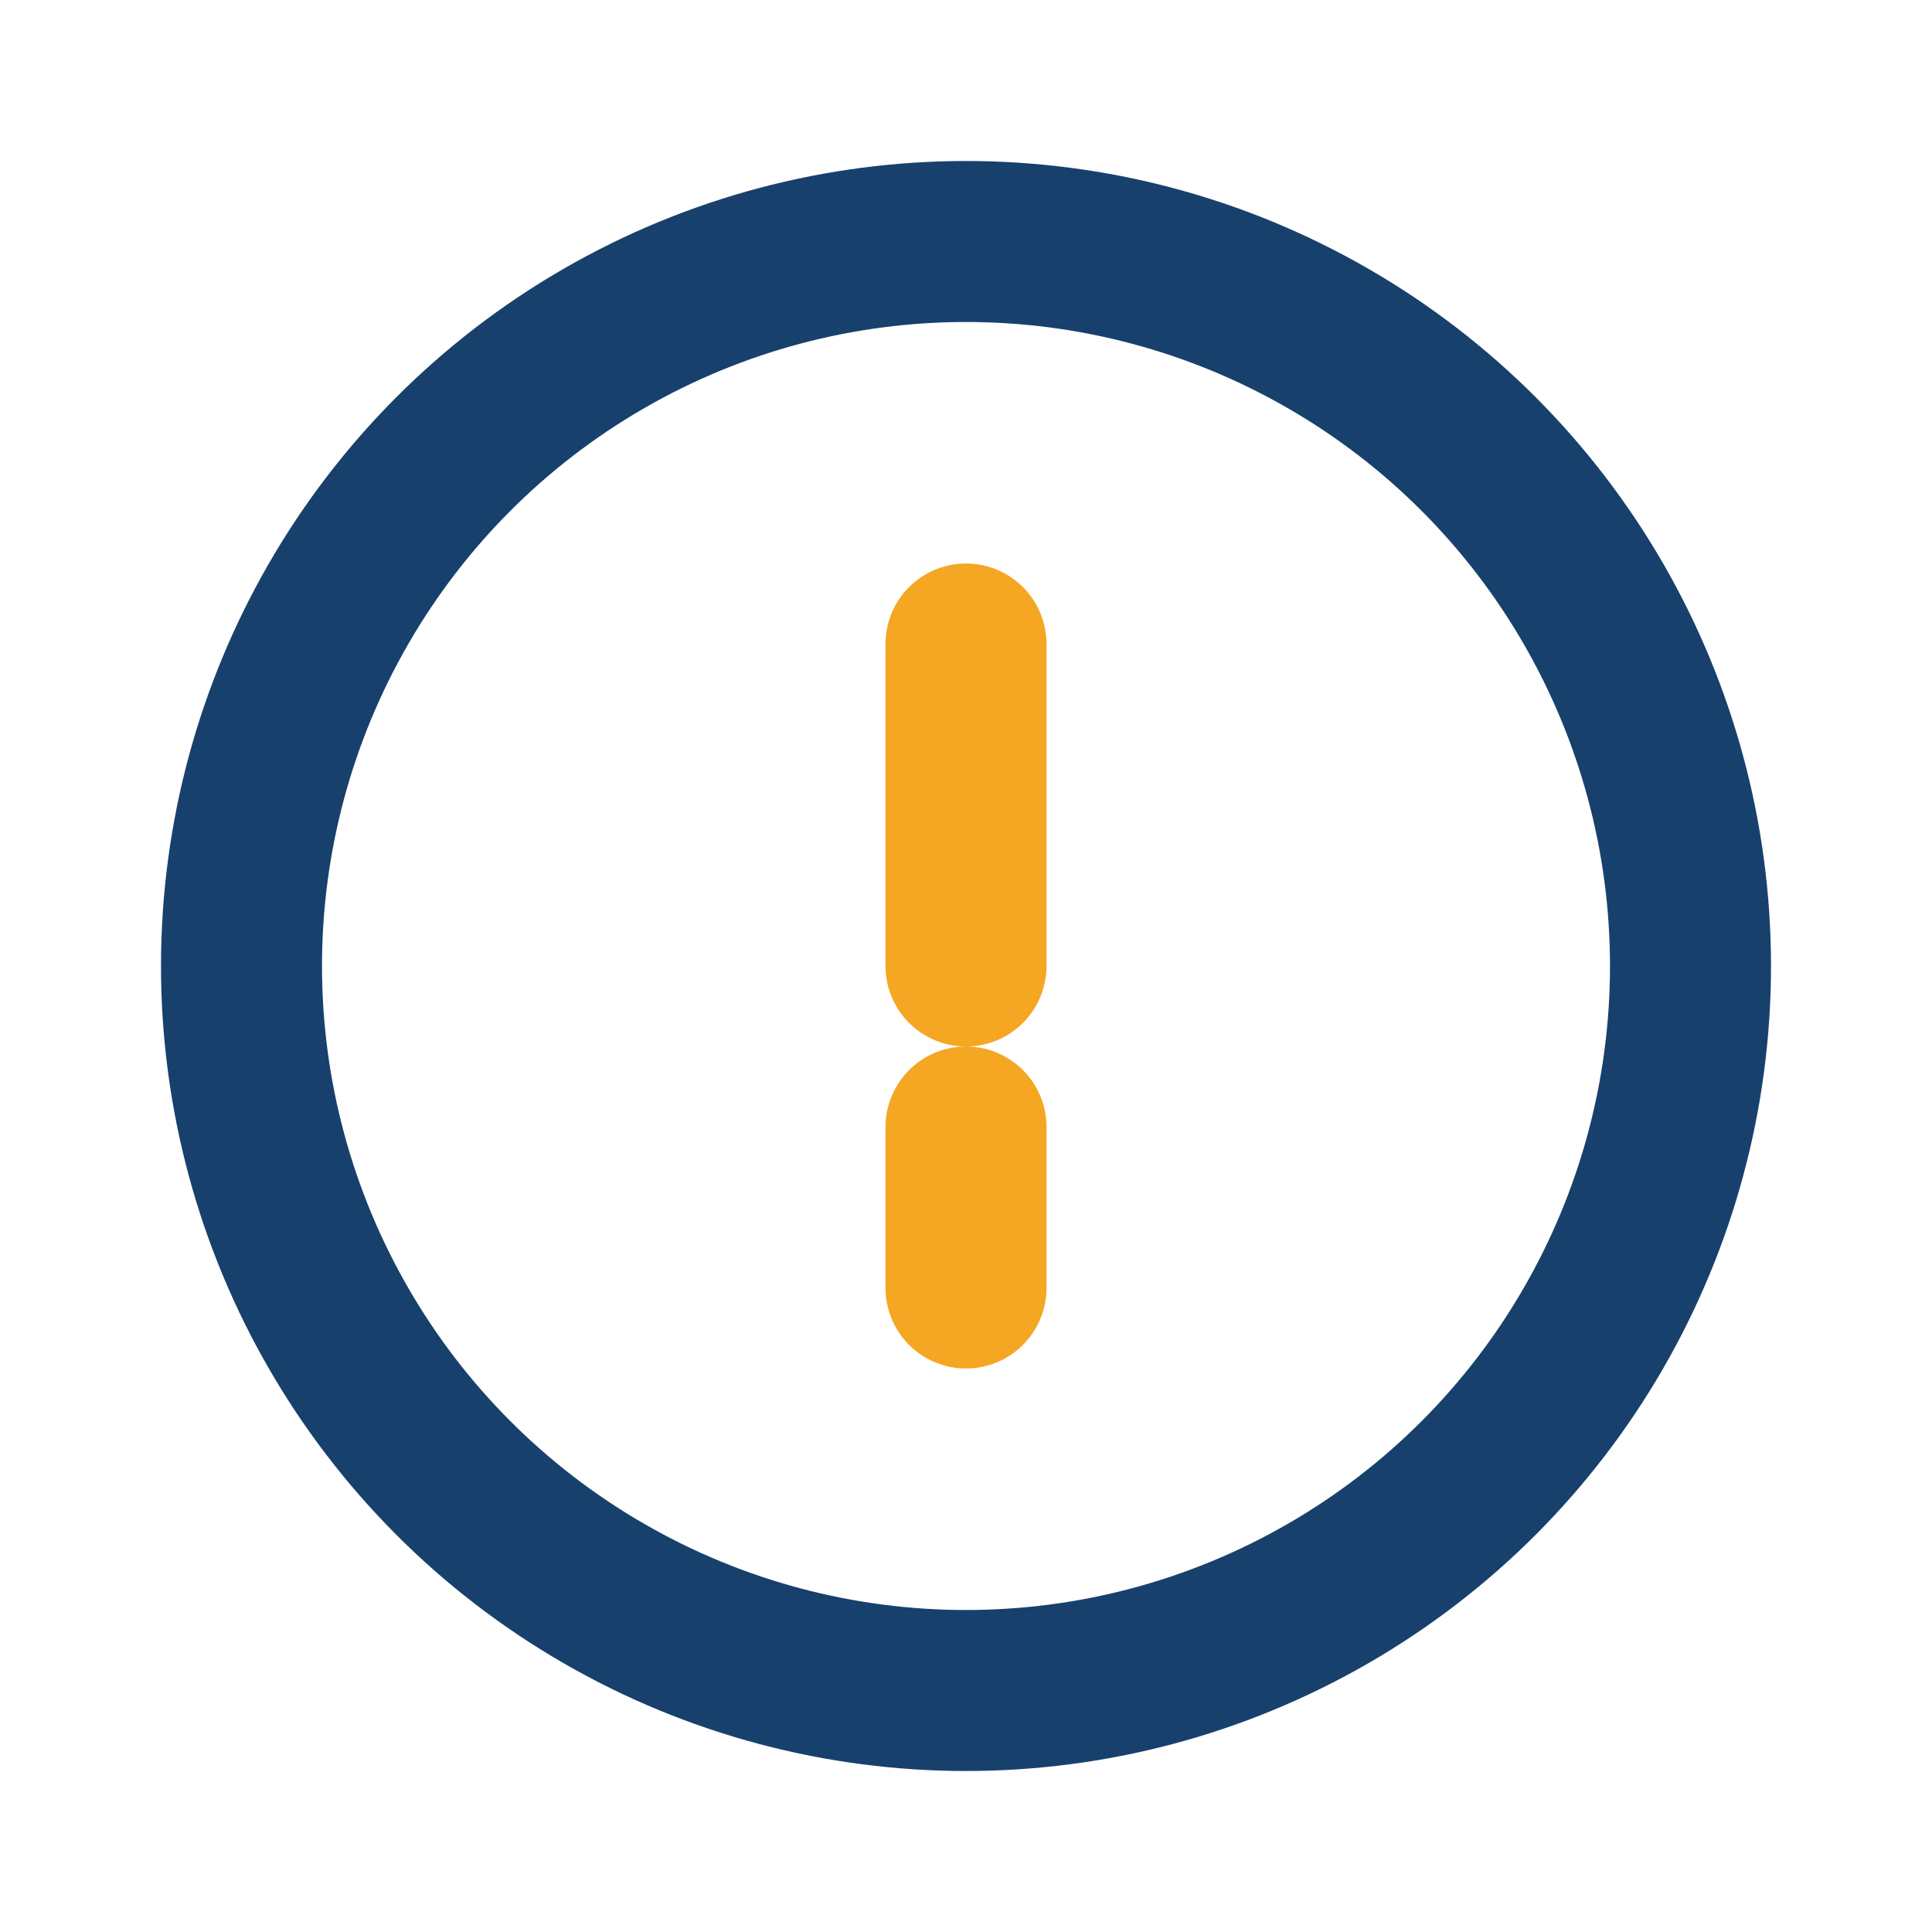 <?xml version="1.0" encoding="UTF-8"?>
<svg xmlns="http://www.w3.org/2000/svg" width="24" height="24" viewBox="0 0 24 24"><circle cx="12" cy="12" r="9" stroke="#17406D" stroke-width="2" fill="none"/><path d="M12 14v2M12 8v4" stroke="#F5A623" stroke-width="2" stroke-linecap="round"/></svg>
